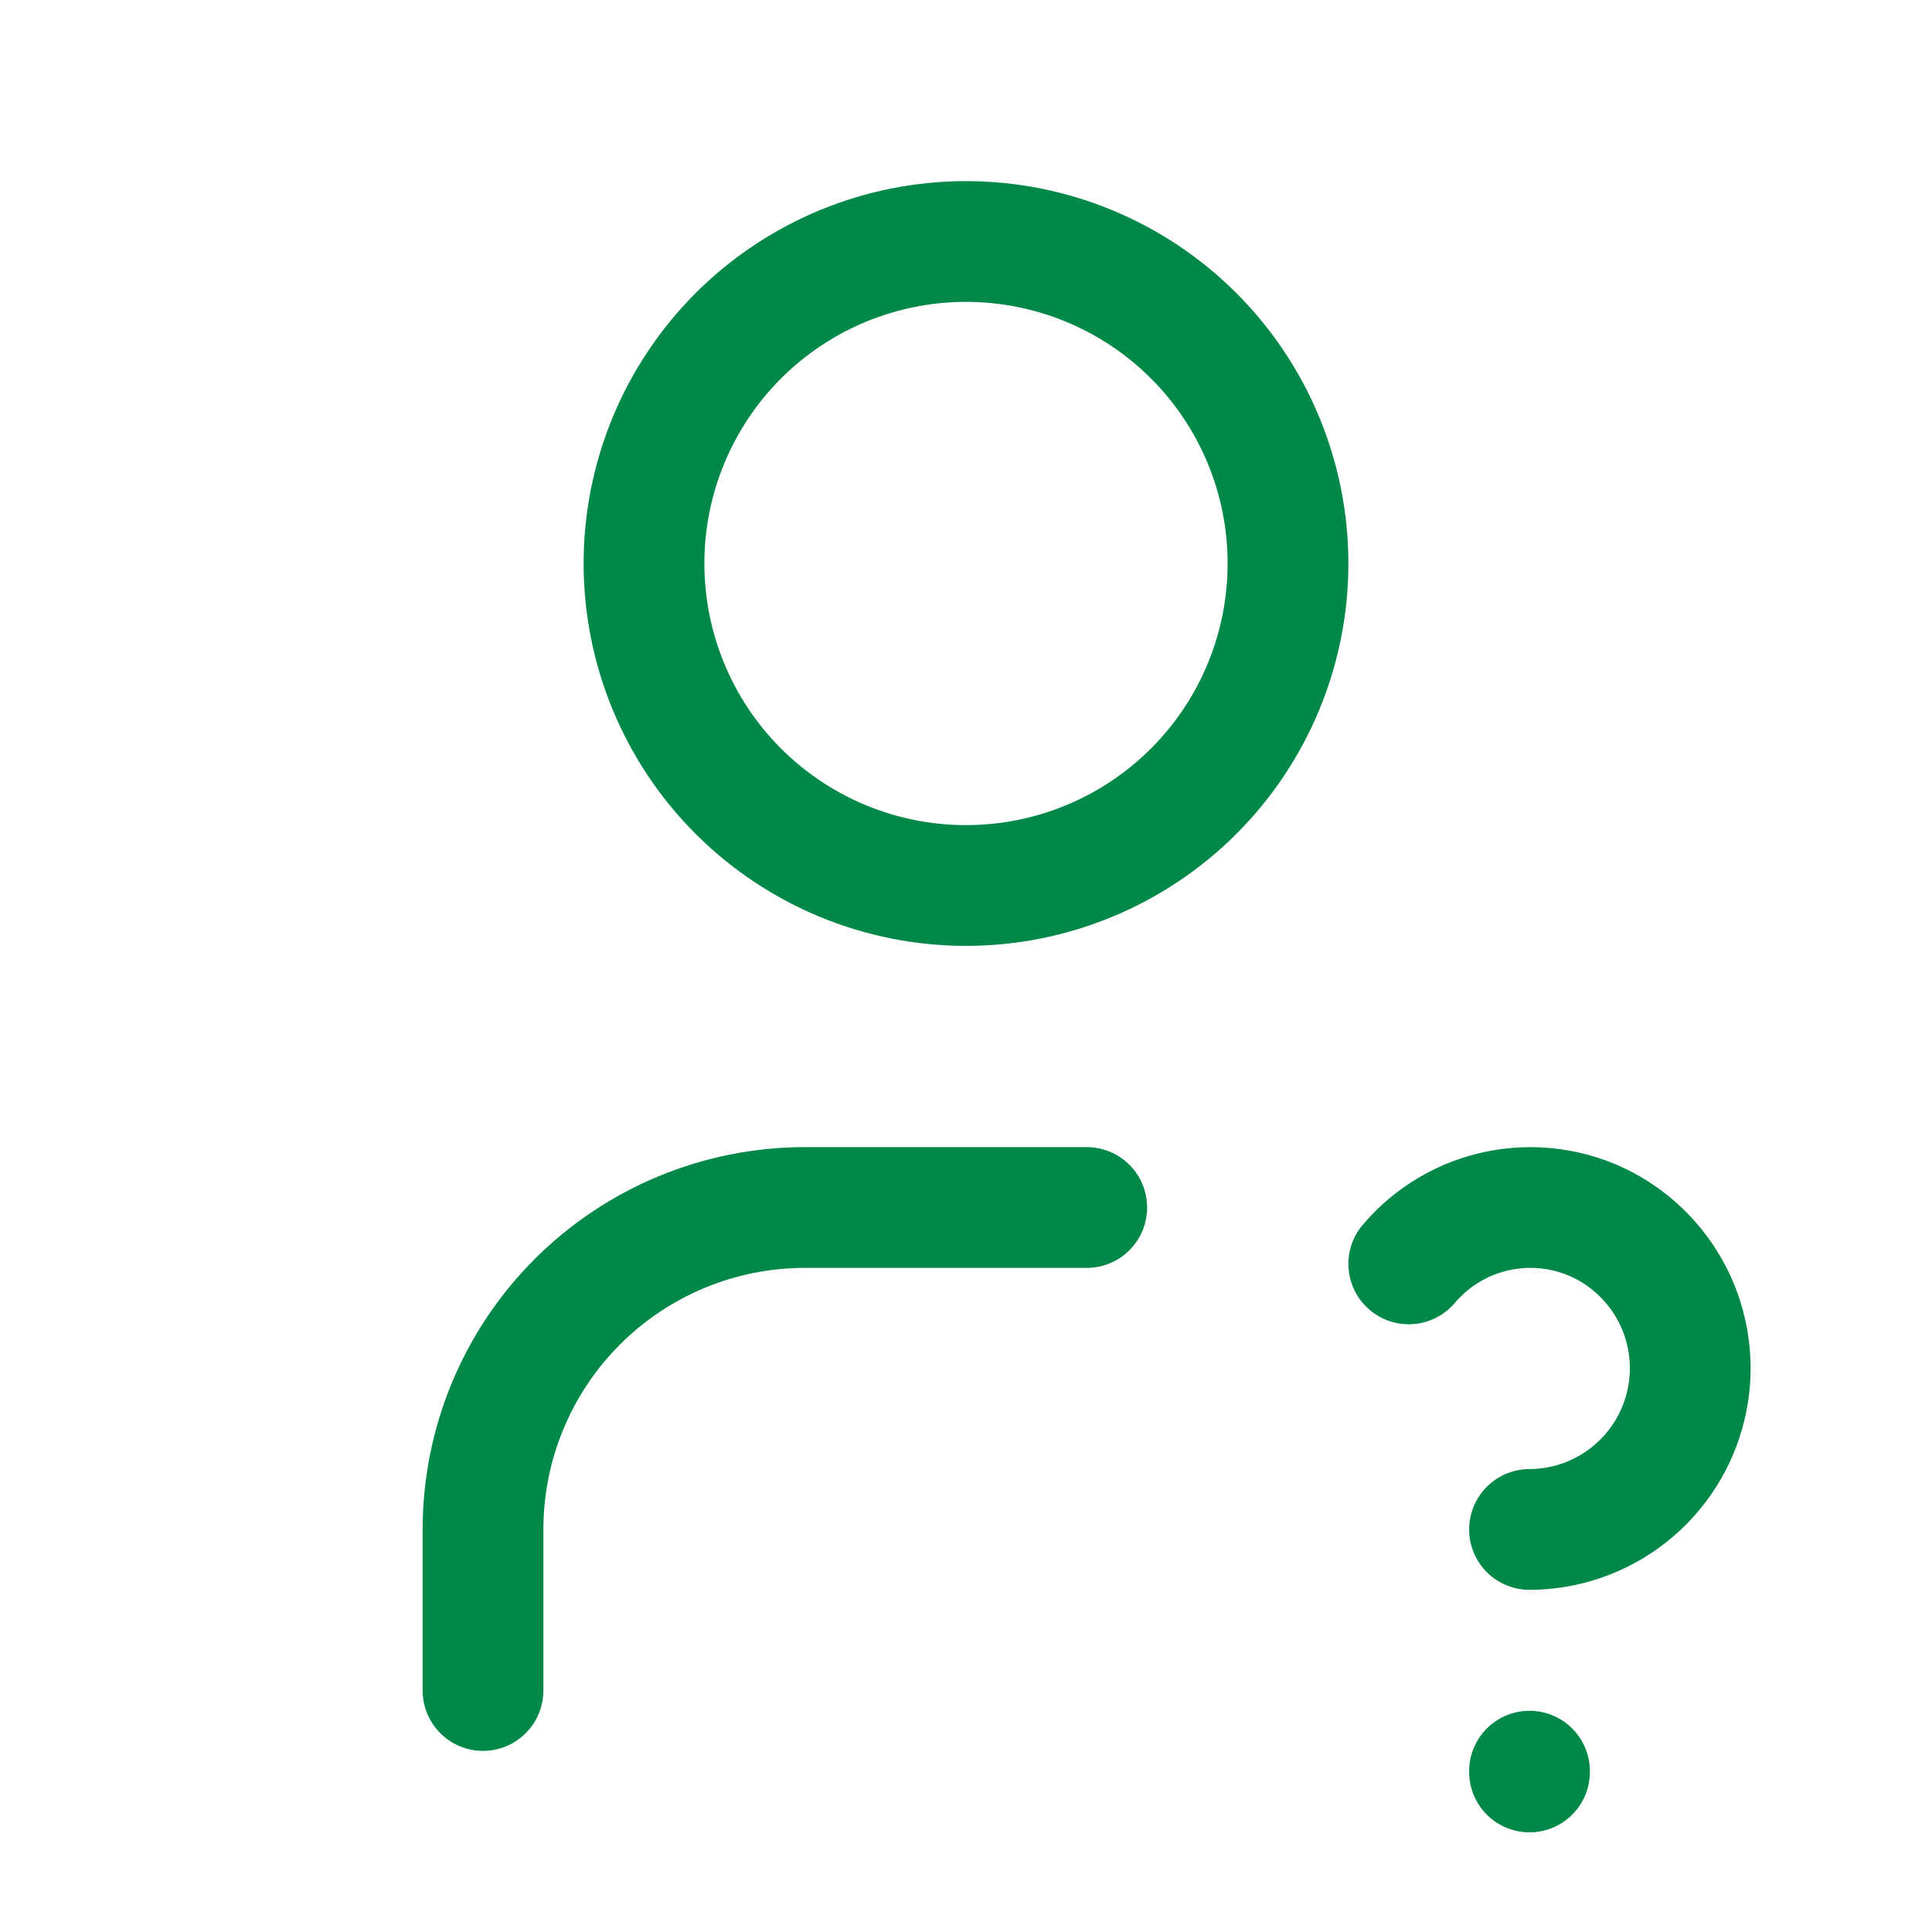 <svg width="48" height="48" viewBox="0 0 48 48" fill="none" xmlns="http://www.w3.org/2000/svg">
<g clip-path="url(#clip0_2014_7340)">
<path d="M16 14C16 16.122 16.843 18.157 18.343 19.657C19.843 21.157 21.878 22 24 22C26.122 22 28.157 21.157 29.657 19.657C31.157 18.157 32 16.122 32 14C32 11.878 31.157 9.843 29.657 8.343C28.157 6.843 26.122 6 24 6C21.878 6 19.843 6.843 18.343 8.343C16.843 9.843 16 11.878 16 14Z" stroke="#008849" stroke-width="3" stroke-linecap="round" stroke-linejoin="round"/>
<path d="M12 42V38C12 35.878 12.843 33.843 14.343 32.343C15.843 30.843 17.878 30 20 30H27" stroke="#008849" stroke-width="3" stroke-linecap="round" stroke-linejoin="round"/>
<path d="M38 44.004V44.024" stroke="#008849" stroke-width="3" stroke-linecap="round" stroke-linejoin="round"/>
<path d="M38 37.999C38.897 37.997 39.766 37.693 40.47 37.137C41.174 36.582 41.67 35.806 41.881 34.935C42.092 34.063 42.004 33.146 41.632 32.33C41.259 31.515 40.624 30.848 39.828 30.436C39.032 30.028 38.122 29.902 37.246 30.077C36.369 30.252 35.578 30.719 35 31.401" stroke="#008849" stroke-width="3" stroke-linecap="round" stroke-linejoin="round"/>
</g>
<defs>
<clipPath id="clip0_2014_7340">
<rect width="48" height="48" fill="white"/>
</clipPath>
</defs>
</svg>
